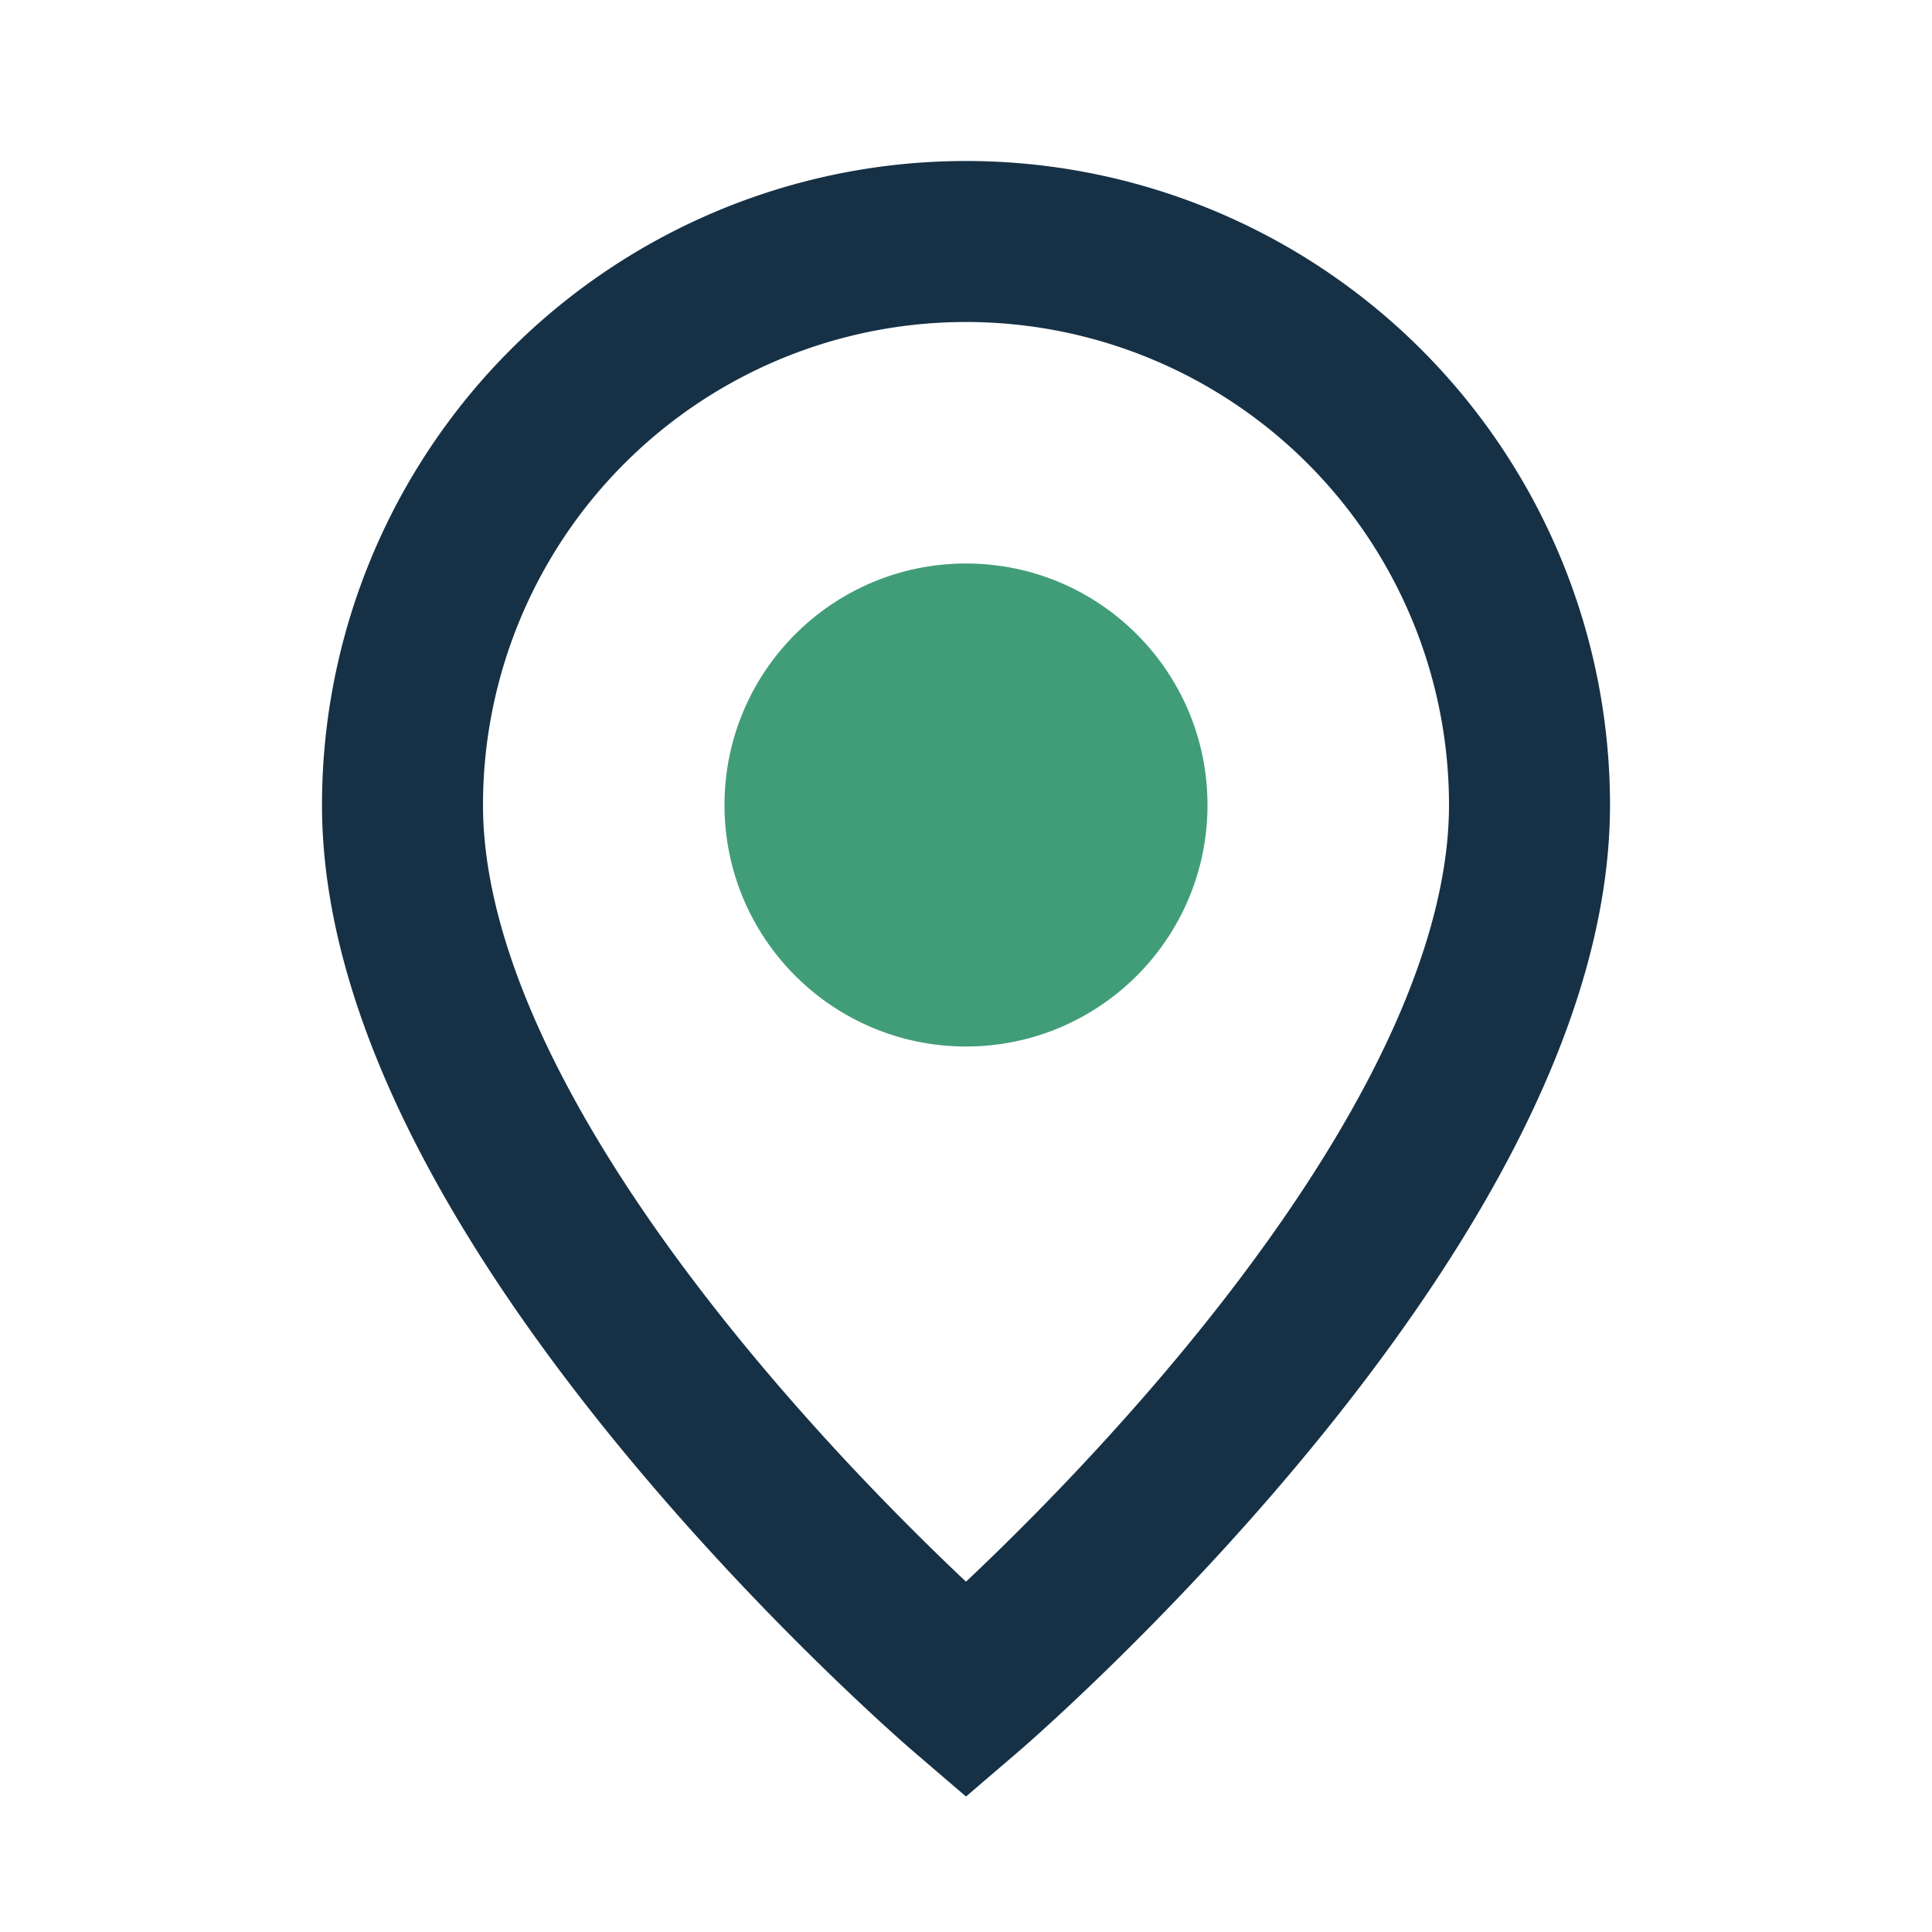 <?xml version="1.0" encoding="UTF-8"?>
<svg xmlns="http://www.w3.org/2000/svg" width="24" height="24" viewBox="0 0 24 24"><path d="M12 21s-7-6-7-11a7 7 0 1 1 14 0c0 5-7 11-7 11z" fill="none" stroke="#163146" stroke-width="2"/><circle cx="12" cy="10" r="3" fill="#419D78"/></svg>